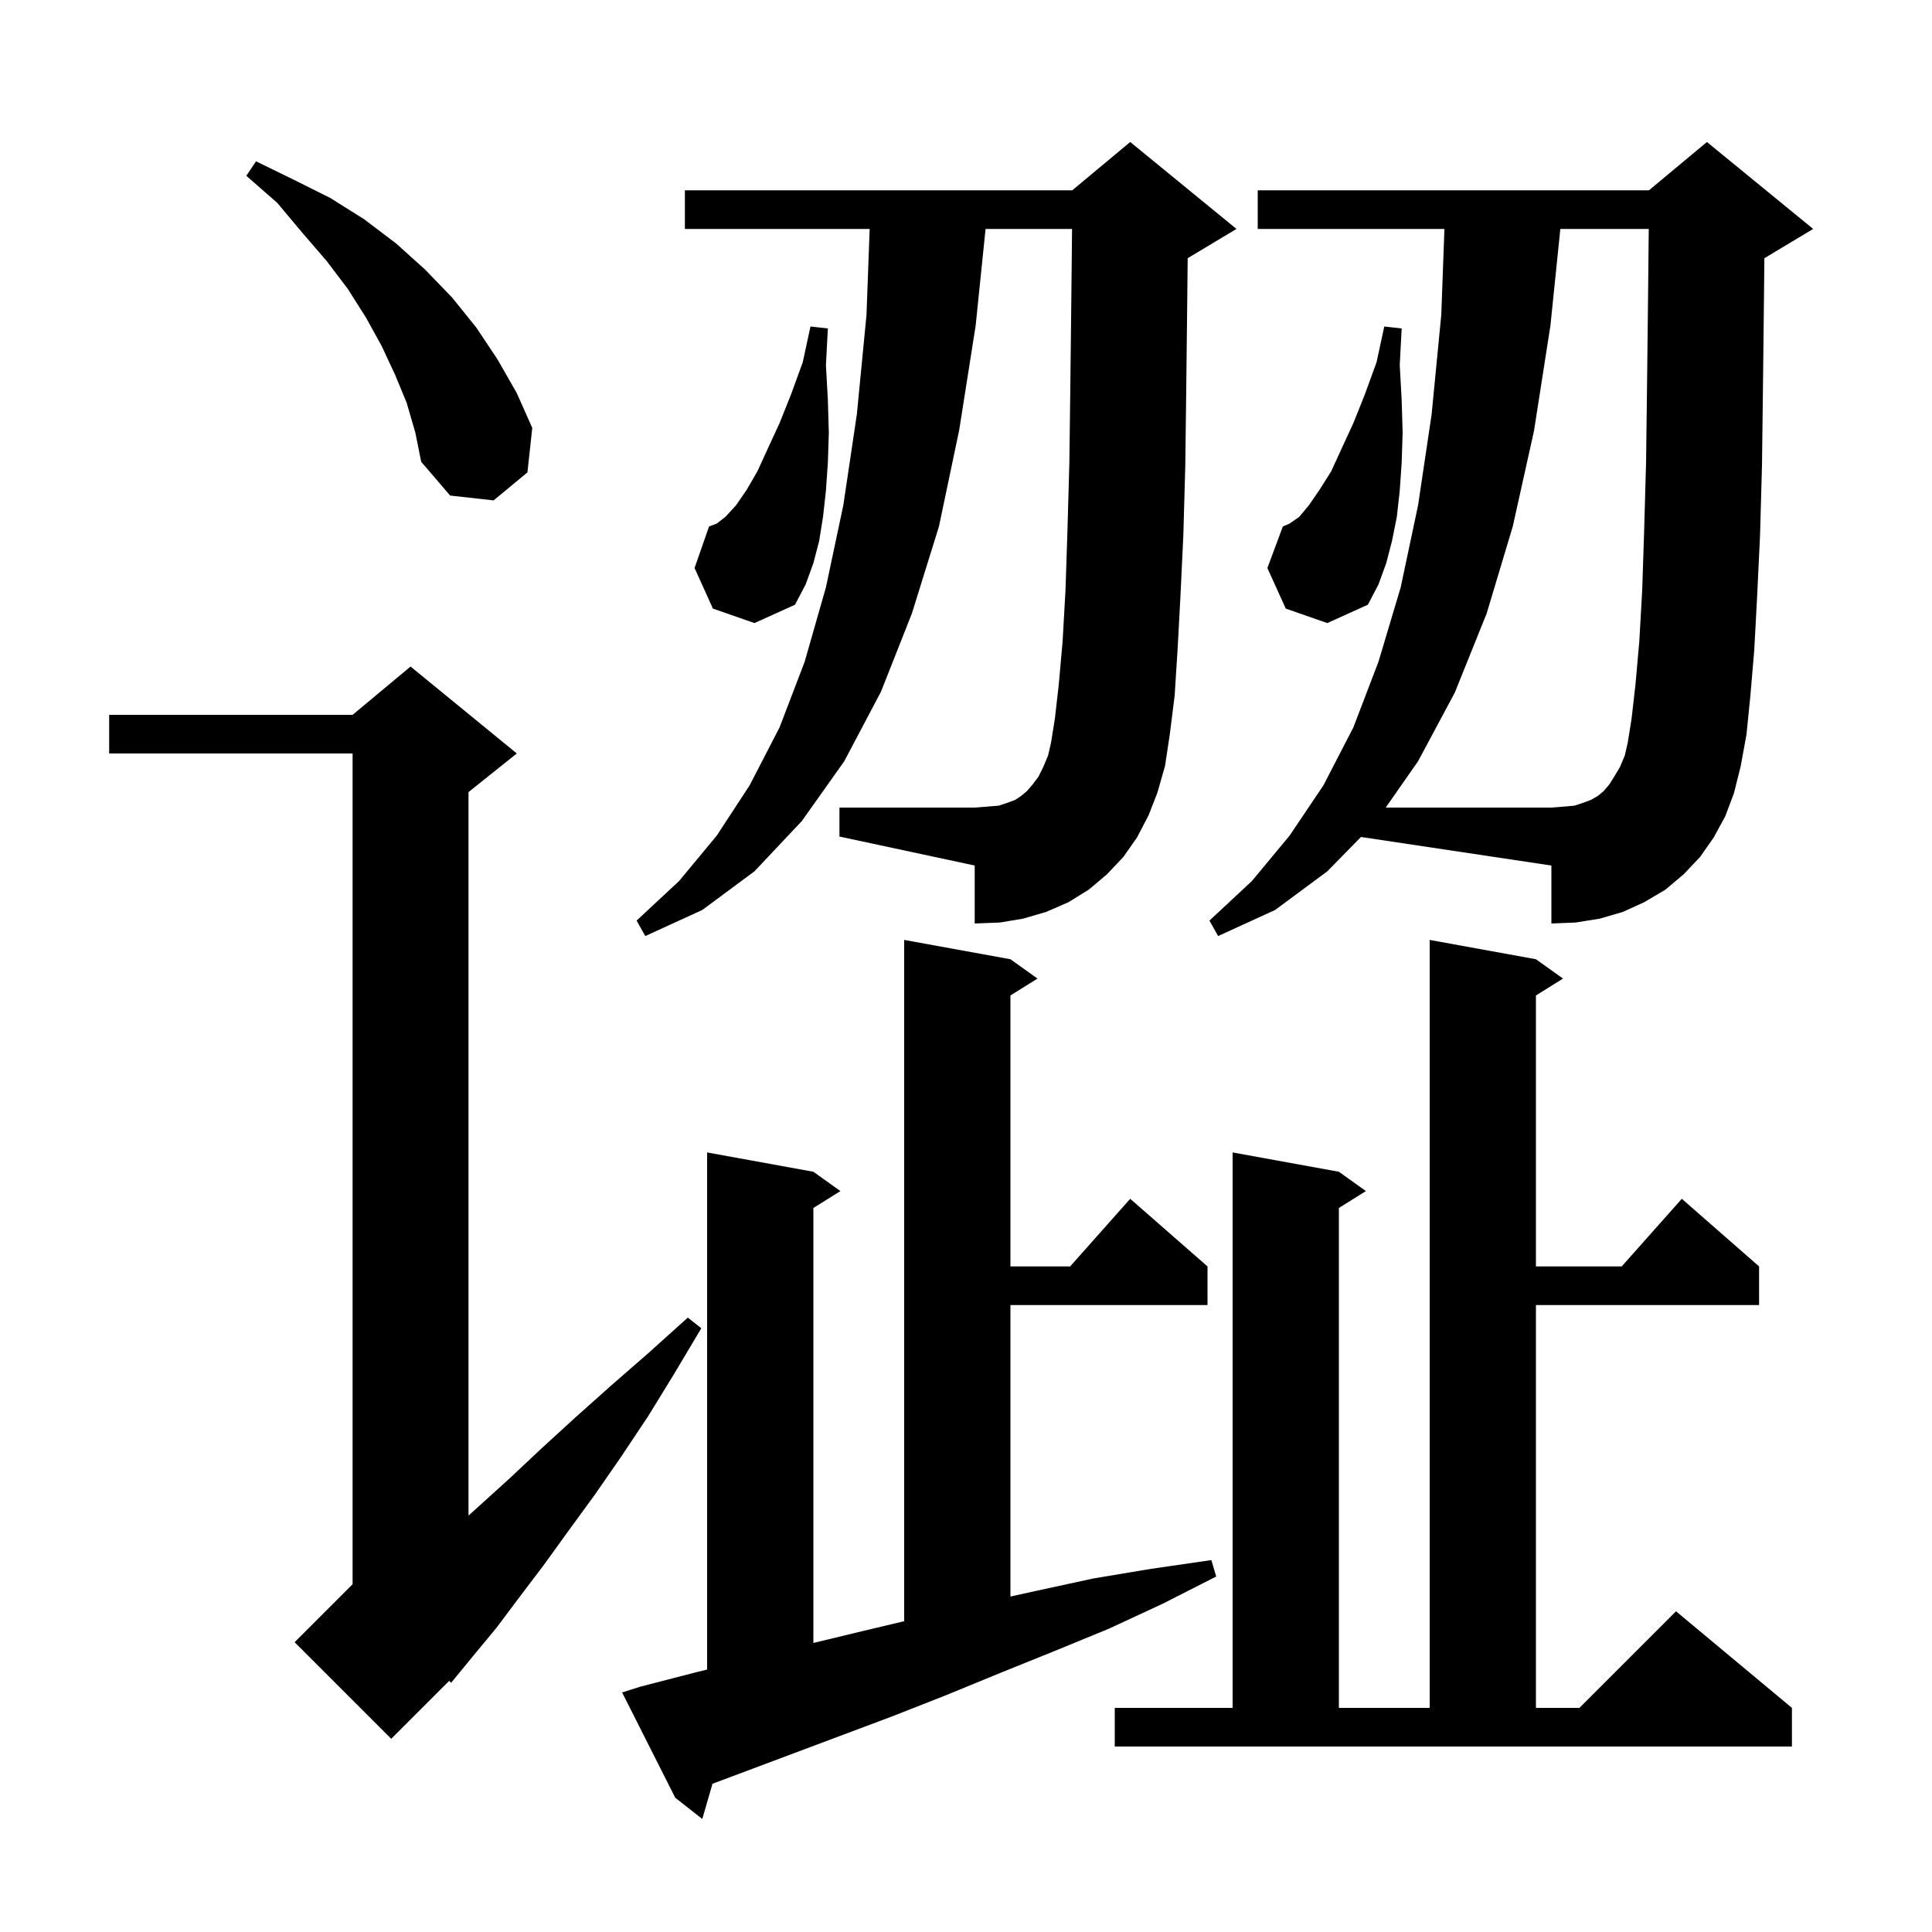 <svg xmlns="http://www.w3.org/2000/svg" xmlns:xlink="http://www.w3.org/1999/xlink" version="1.1" baseProfile="full" viewBox="0 0 200 200" width="200" height="200"><g fill="currentColor"><path d="M 66.3 174.6 L 72.1 173.1 L 73.2 172.834 L 73.2 119.3 L 84.2 121.3 L 87.0 123.3 L 84.2 125.05 L 84.2 170.079 L 89.5 168.8 L 93.6 167.827 L 93.6 97.3 L 104.6 99.3 L 107.4 101.3 L 104.6 103.05 L 104.6 131.1 L 110.778 131.1 L 117.0 124.1 L 125.0 131.1 L 125.0 135.1 L 104.6 135.1 L 104.6 165.273 L 107.2 164.7 L 113.2 163.4 L 119.2 162.4 L 125.4 161.5 L 125.9 163.2 L 120.4 166.0 L 114.8 168.6 L 109.2 170.9 L 103.5 173.2 L 97.9 175.5 L 92.3 177.7 L 73.757 184.654 L 72.7 188.3 L 69.9 186.1 L 64.4 175.2 Z M 115.4 176.8 L 127.6 176.8 L 127.6 119.3 L 138.6 121.3 L 141.4 123.3 L 138.6 125.05 L 138.6 176.8 L 148.0 176.8 L 148.0 97.3 L 159.0 99.3 L 161.8 101.3 L 159.0 103.05 L 159.0 131.1 L 167.878 131.1 L 174.1 124.1 L 182.1 131.1 L 182.1 135.1 L 159.0 135.1 L 159.0 176.8 L 163.5 176.8 L 173.5 166.8 L 185.5 176.8 L 185.5 180.8 L 115.4 180.8 Z M 53.5 78.0 L 48.5 82.0 L 48.5 156.89 L 49.6 155.9 L 52.8 153.0 L 56.1 149.9 L 59.6 146.7 L 63.3 143.4 L 67.2 140.0 L 71.2 136.4 L 72.6 137.5 L 69.8 142.2 L 67.1 146.6 L 64.3 150.8 L 61.6 154.7 L 58.9 158.4 L 56.3 162.0 L 53.8 165.3 L 51.4 168.5 L 49.0 171.4 L 46.7 174.2 L 46.5 174.0 L 40.5 180.0 L 30.5 170.0 L 36.5 164.0 L 36.5 78.0 L 11.3 78.0 L 11.3 74.0 L 36.5 74.0 L 42.5 69.0 Z M 117.7 86.7 L 116.3 88.7 L 114.6 90.5 L 112.7 92.1 L 110.6 93.4 L 108.3 94.4 L 105.9 95.1 L 103.5 95.5 L 100.9 95.6 L 100.9 89.6 L 86.9 86.6 L 86.9 83.6 L 100.9 83.6 L 102.2 83.5 L 103.4 83.4 L 104.3 83.1 L 105.1 82.8 L 105.7 82.4 L 106.3 81.9 L 106.9 81.2 L 107.5 80.4 L 108.0 79.4 L 108.5 78.2 L 108.8 76.9 L 109.2 74.4 L 109.6 70.9 L 110.0 66.4 L 110.3 61.1 L 110.5 55.0 L 110.7 47.9 L 110.8 40.0 L 110.9 31.3 L 110.979 23.7 L 102.026 23.7 L 101.0 33.7 L 99.3 44.5 L 97.2 54.5 L 94.4 63.5 L 91.2 71.6 L 87.4 78.8 L 83.0 85.0 L 78.1 90.2 L 72.7 94.2 L 66.8 96.9 L 65.9 95.3 L 70.3 91.2 L 74.2 86.5 L 77.6 81.3 L 80.7 75.3 L 83.3 68.5 L 85.5 60.8 L 87.3 52.3 L 88.7 42.9 L 89.7 32.6 L 90.027 23.7 L 70.9 23.7 L 70.9 19.7 L 111.0 19.7 L 117.0 14.7 L 128.0 23.7 L 123.0 26.7 L 122.948 26.722 L 122.9 31.4 L 122.8 40.2 L 122.7 48.2 L 122.5 55.4 L 122.2 61.7 L 121.9 67.3 L 121.6 72.0 L 121.1 76.0 L 120.6 79.3 L 119.8 82.1 L 118.9 84.4 Z M 137.4 90.2 L 132.0 94.2 L 126.1 96.9 L 125.2 95.3 L 129.6 91.2 L 133.5 86.5 L 137.0 81.3 L 140.1 75.3 L 142.7 68.5 L 145.0 60.8 L 146.8 52.3 L 148.2 42.9 L 149.2 32.6 L 149.527 23.7 L 130.2 23.7 L 130.2 19.7 L 170.7 19.7 L 176.7 14.7 L 187.7 23.7 L 182.7 26.7 L 182.648 26.722 L 182.6 31.4 L 182.5 40.2 L 182.4 48.2 L 182.2 55.4 L 181.9 61.7 L 181.6 67.3 L 181.2 72.0 L 180.8 76.0 L 180.2 79.3 L 179.5 82.1 L 178.6 84.5 L 177.4 86.7 L 176.0 88.7 L 174.3 90.5 L 172.4 92.1 L 170.2 93.4 L 168.0 94.4 L 165.6 95.1 L 163.1 95.5 L 160.6 95.6 L 160.6 89.6 L 140.887 86.643 Z M 73.8 63.0 L 71.9 58.8 L 73.4 54.5 L 74.2 54.2 L 75.1 53.5 L 76.2 52.3 L 77.3 50.7 L 78.4 48.8 L 79.5 46.4 L 80.7 43.8 L 81.9 40.8 L 83.1 37.5 L 83.9 33.8 L 85.7 34.0 L 85.5 37.8 L 85.7 41.4 L 85.8 44.8 L 85.7 47.9 L 85.5 50.8 L 85.2 53.5 L 84.8 56.0 L 84.2 58.3 L 83.4 60.5 L 82.3 62.6 L 78.1 64.5 Z M 133.1 63.0 L 131.2 58.8 L 132.8 54.5 L 133.5 54.2 L 134.5 53.5 L 135.5 52.3 L 136.6 50.7 L 137.8 48.8 L 138.9 46.4 L 140.1 43.8 L 141.3 40.8 L 142.5 37.5 L 143.3 33.8 L 145.1 34.0 L 144.9 37.8 L 145.1 41.4 L 145.2 44.8 L 145.1 47.9 L 144.9 50.8 L 144.6 53.5 L 144.1 56.0 L 143.5 58.3 L 142.7 60.5 L 141.6 62.6 L 137.4 64.5 Z M 42.1 41.7 L 40.9 38.8 L 39.5 35.8 L 37.9 32.9 L 36.0 29.9 L 33.8 27.0 L 31.3 24.1 L 28.7 21.0 L 25.5 18.2 L 26.5 16.7 L 30.4 18.6 L 34.2 20.5 L 37.7 22.7 L 41.0 25.2 L 44.0 27.9 L 46.8 30.8 L 49.3 33.9 L 51.5 37.2 L 53.5 40.7 L 55.1 44.3 L 54.6 48.9 L 51.1 51.8 L 46.6 51.3 L 43.6 47.8 L 43.0 44.8 Z M 168.9 74.4 L 169.3 70.9 L 169.7 66.4 L 170.0 61.1 L 170.2 55.0 L 170.4 47.9 L 170.5 40.0 L 170.6 31.3 L 170.679 23.7 L 161.526 23.7 L 160.5 33.7 L 158.8 44.6 L 156.6 54.5 L 153.9 63.5 L 150.6 71.7 L 146.8 78.8 L 143.448 83.6 L 160.6 83.6 L 161.9 83.5 L 163.0 83.4 L 163.9 83.1 L 164.7 82.8 L 165.4 82.4 L 166.0 81.9 L 166.6 81.2 L 167.1 80.4 L 167.7 79.4 L 168.2 78.2 L 168.5 76.9 Z "/></g></svg>